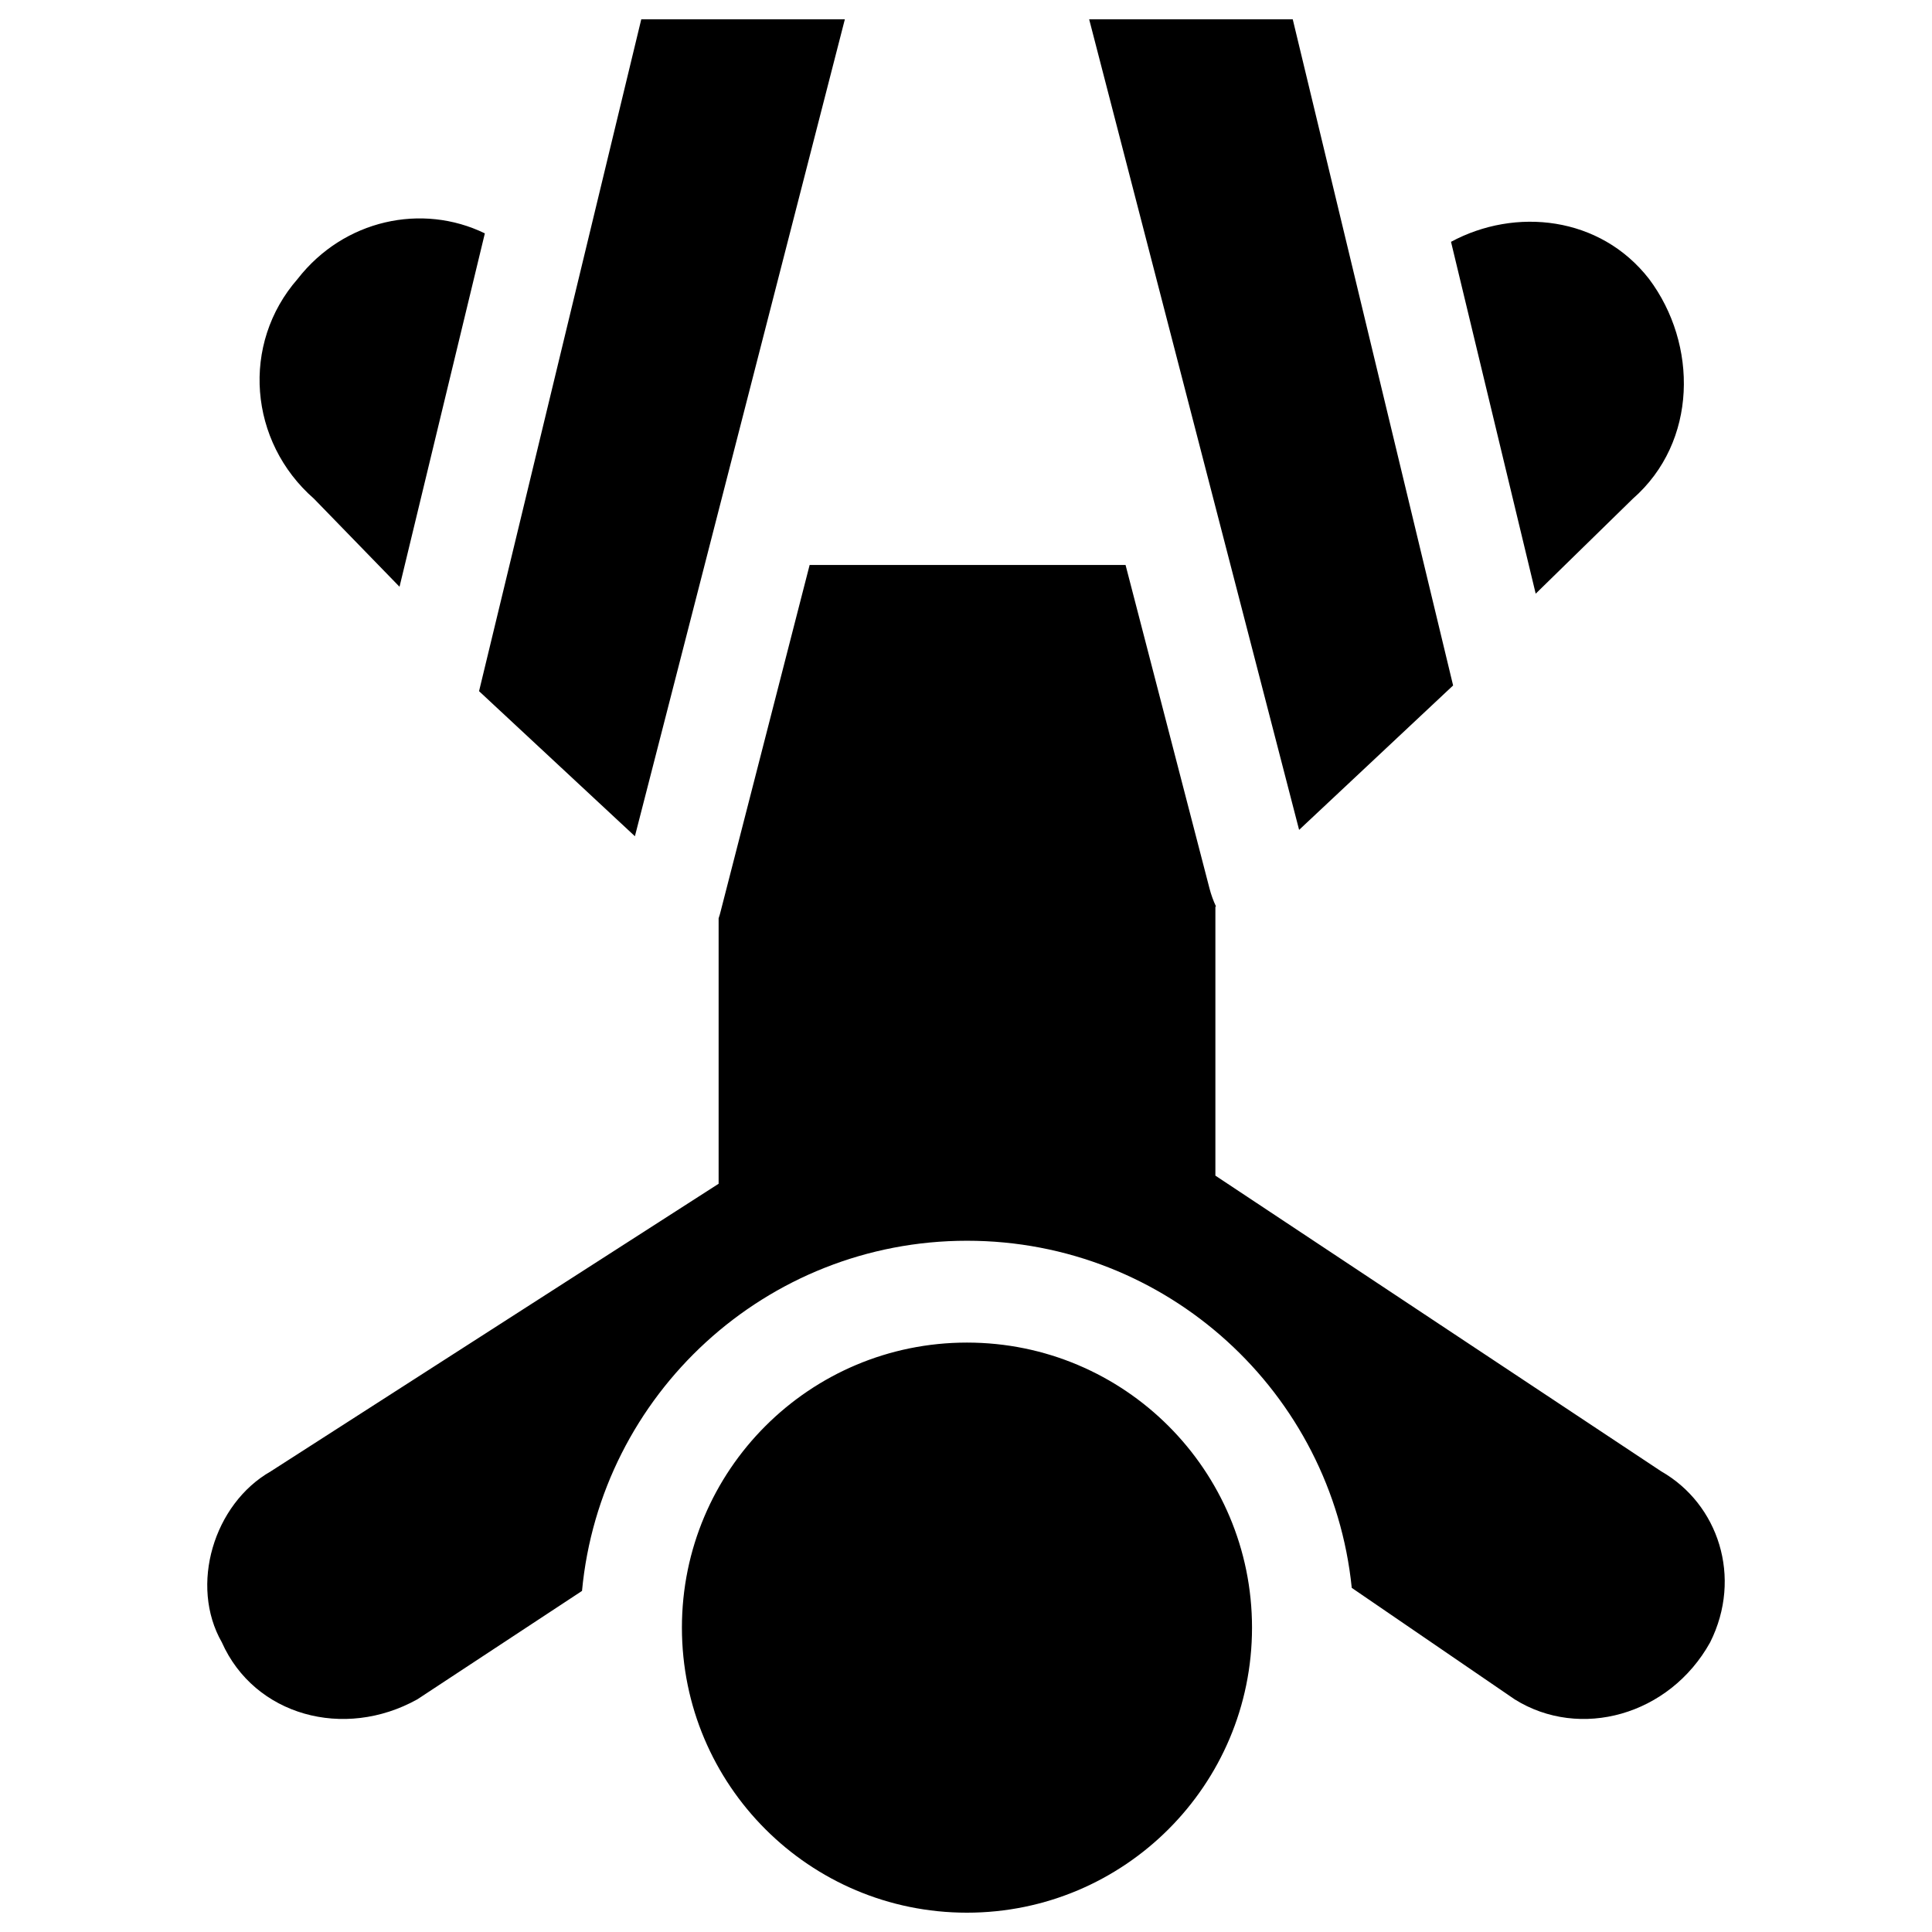 <svg xmlns="http://www.w3.org/2000/svg" fill="none" viewBox="0 0 24 24" id="Aerial-Yogabasic-Inversion-Pose--Streamline-Ultimate"><desc>Aerial Yogabasic Inversion Pose Streamline Icon: https://streamlinehq.com</desc><path fill="#000000" fill-rule="evenodd" d="M5.951 8.586 7.966 0.24h2.529L7.887 10.388 5.951 8.586Zm12.1 -0.071L16.059 0.24h-2.529l2.608 10.069 1.913 -1.794Zm-7.992 -1.497h3.923l1.043 4.019c0.02 0.077 0.047 0.152 0.08 0.222l-0.007 0.007v3.338l5.539 3.674c0.708 0.405 1.012 1.315 0.607 2.124 -0.506 0.91 -1.619 1.214 -2.428 0.708l-2.024 -1.385c-0.246 -2.422 -2.292 -4.312 -4.779 -4.312 -2.5 0 -4.554 1.91 -4.783 4.35l-2.046 1.347c-0.91 0.506 -2.023 0.202 -2.428 -0.708 -0.405 -0.708 -0.101 -1.72 0.607 -2.124l5.564 -3.573v-3.298c0.01 -0.029 0.019 -0.059 0.026 -0.089l1.105 -4.301Zm7.966 -4.014 1.052 4.371 1.206 -1.179c0.809 -0.708 0.809 -1.922 0.202 -2.731 -0.607 -0.781 -1.661 -0.892 -2.46 -0.461ZM6.023 2.899c-0.779 -0.379 -1.751 -0.172 -2.325 0.565 -0.708 0.809 -0.607 2.023 0.202 2.731L4.963 7.289l1.06 -4.39Zm2.448 17.32c0 -1.956 1.585 -3.541 3.541 -3.541 1.956 0 3.541 1.585 3.541 3.541 0 1.956 -1.586 3.541 -3.541 3.541 -1.956 0 -3.541 -1.585 -3.541 -3.541Z" clip-rule="evenodd" stroke-width="1"></path></svg>